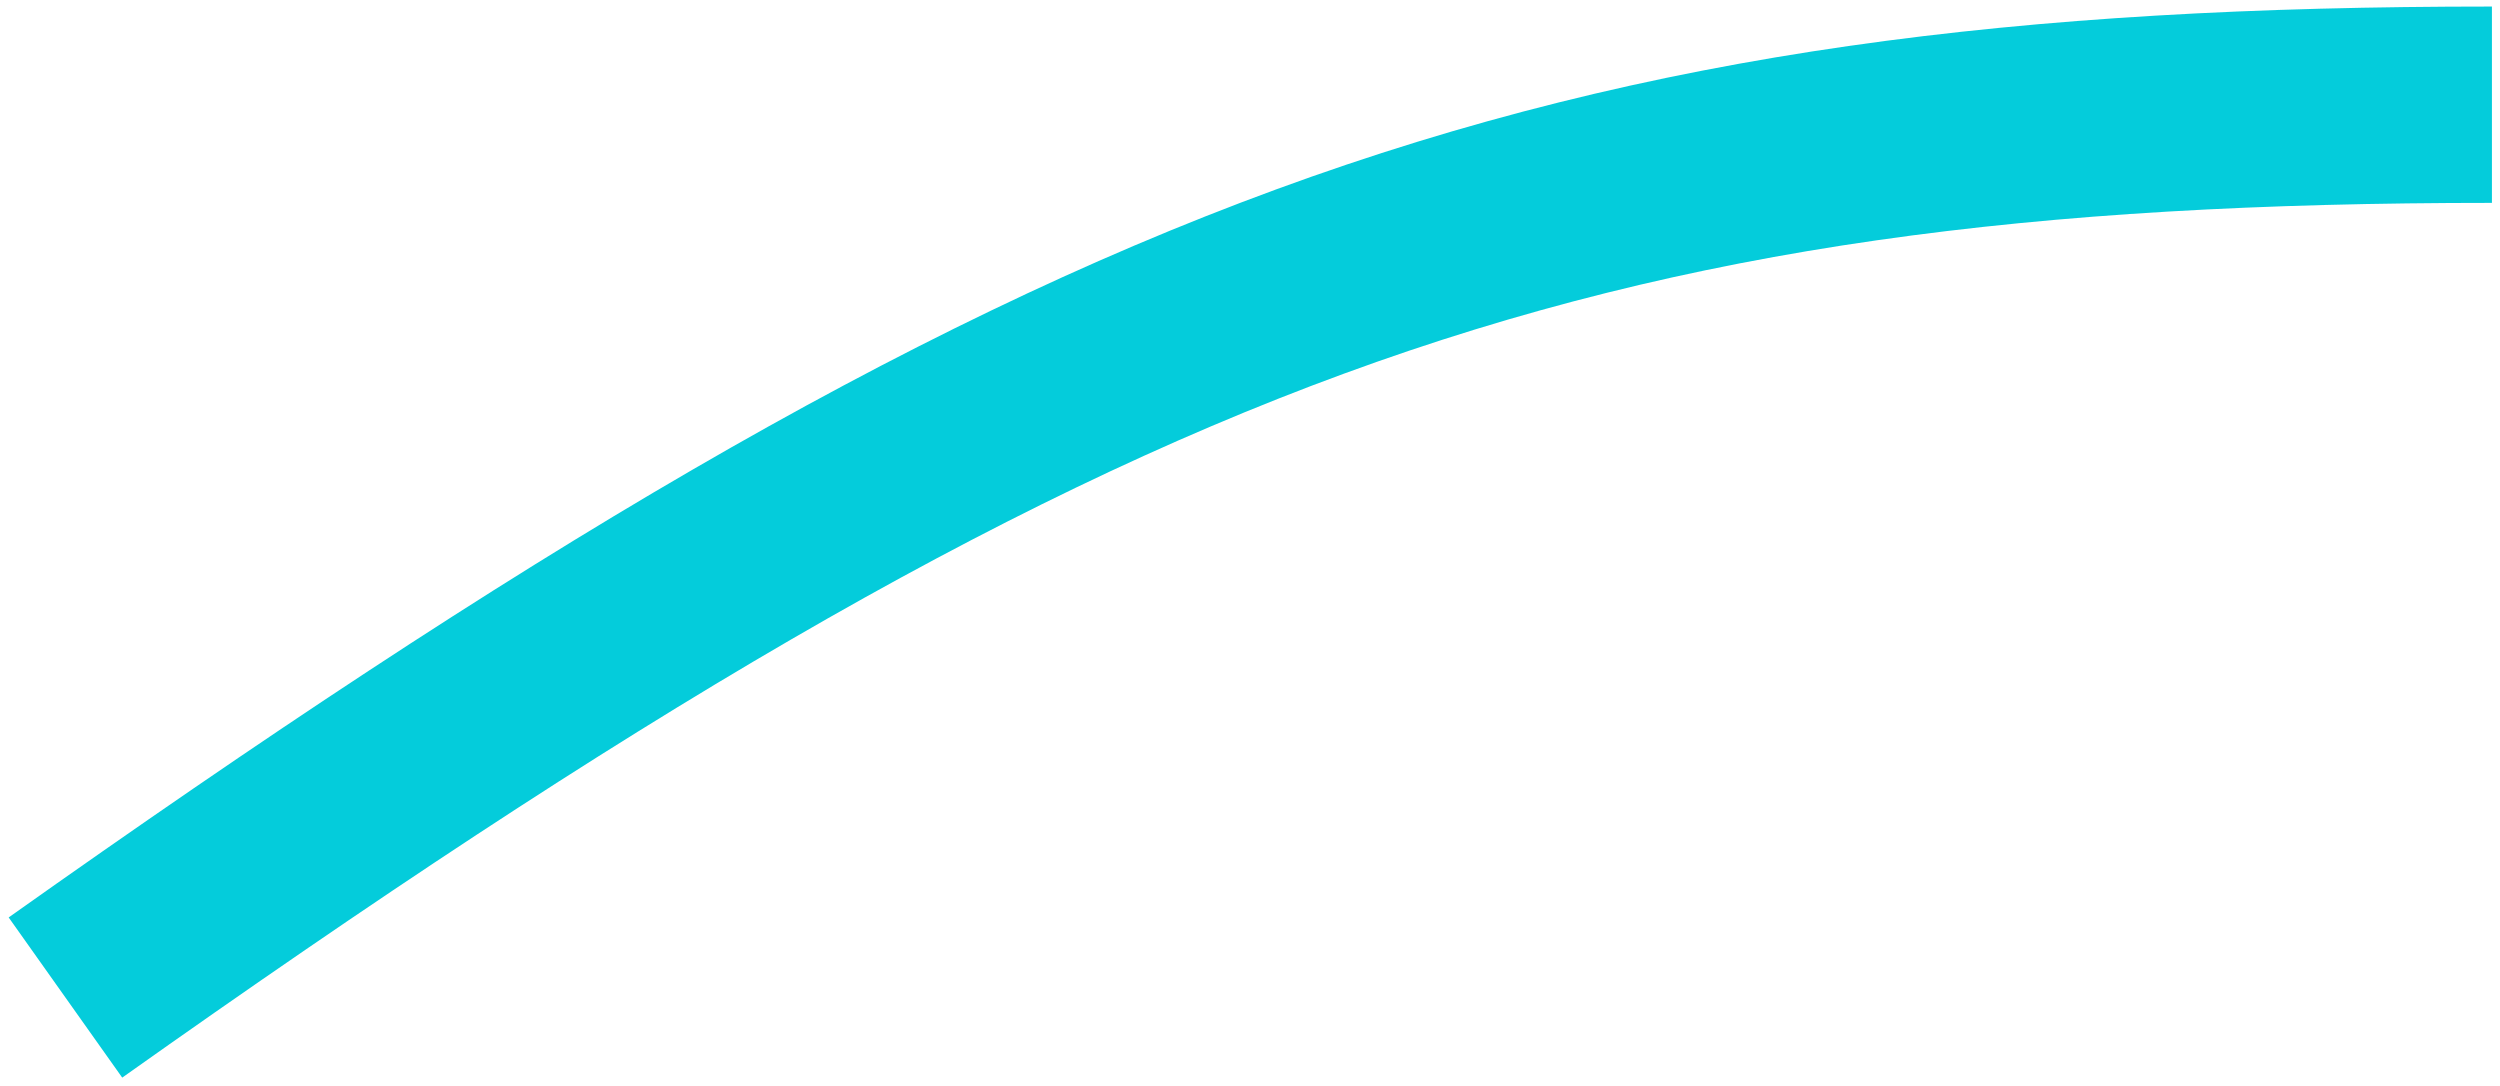 <?xml version="1.0" encoding="utf-8"?>
<svg xmlns="http://www.w3.org/2000/svg" fill="none" height="100%" overflow="visible" preserveAspectRatio="none" style="display: block;" viewBox="0 0 191 83" width="100%">
<path d="M5 76.211C82.454 21.302 119.278 8 190.383 8" id="Vector 115" stroke="#04CCDB" stroke-width="15"/>
</svg>